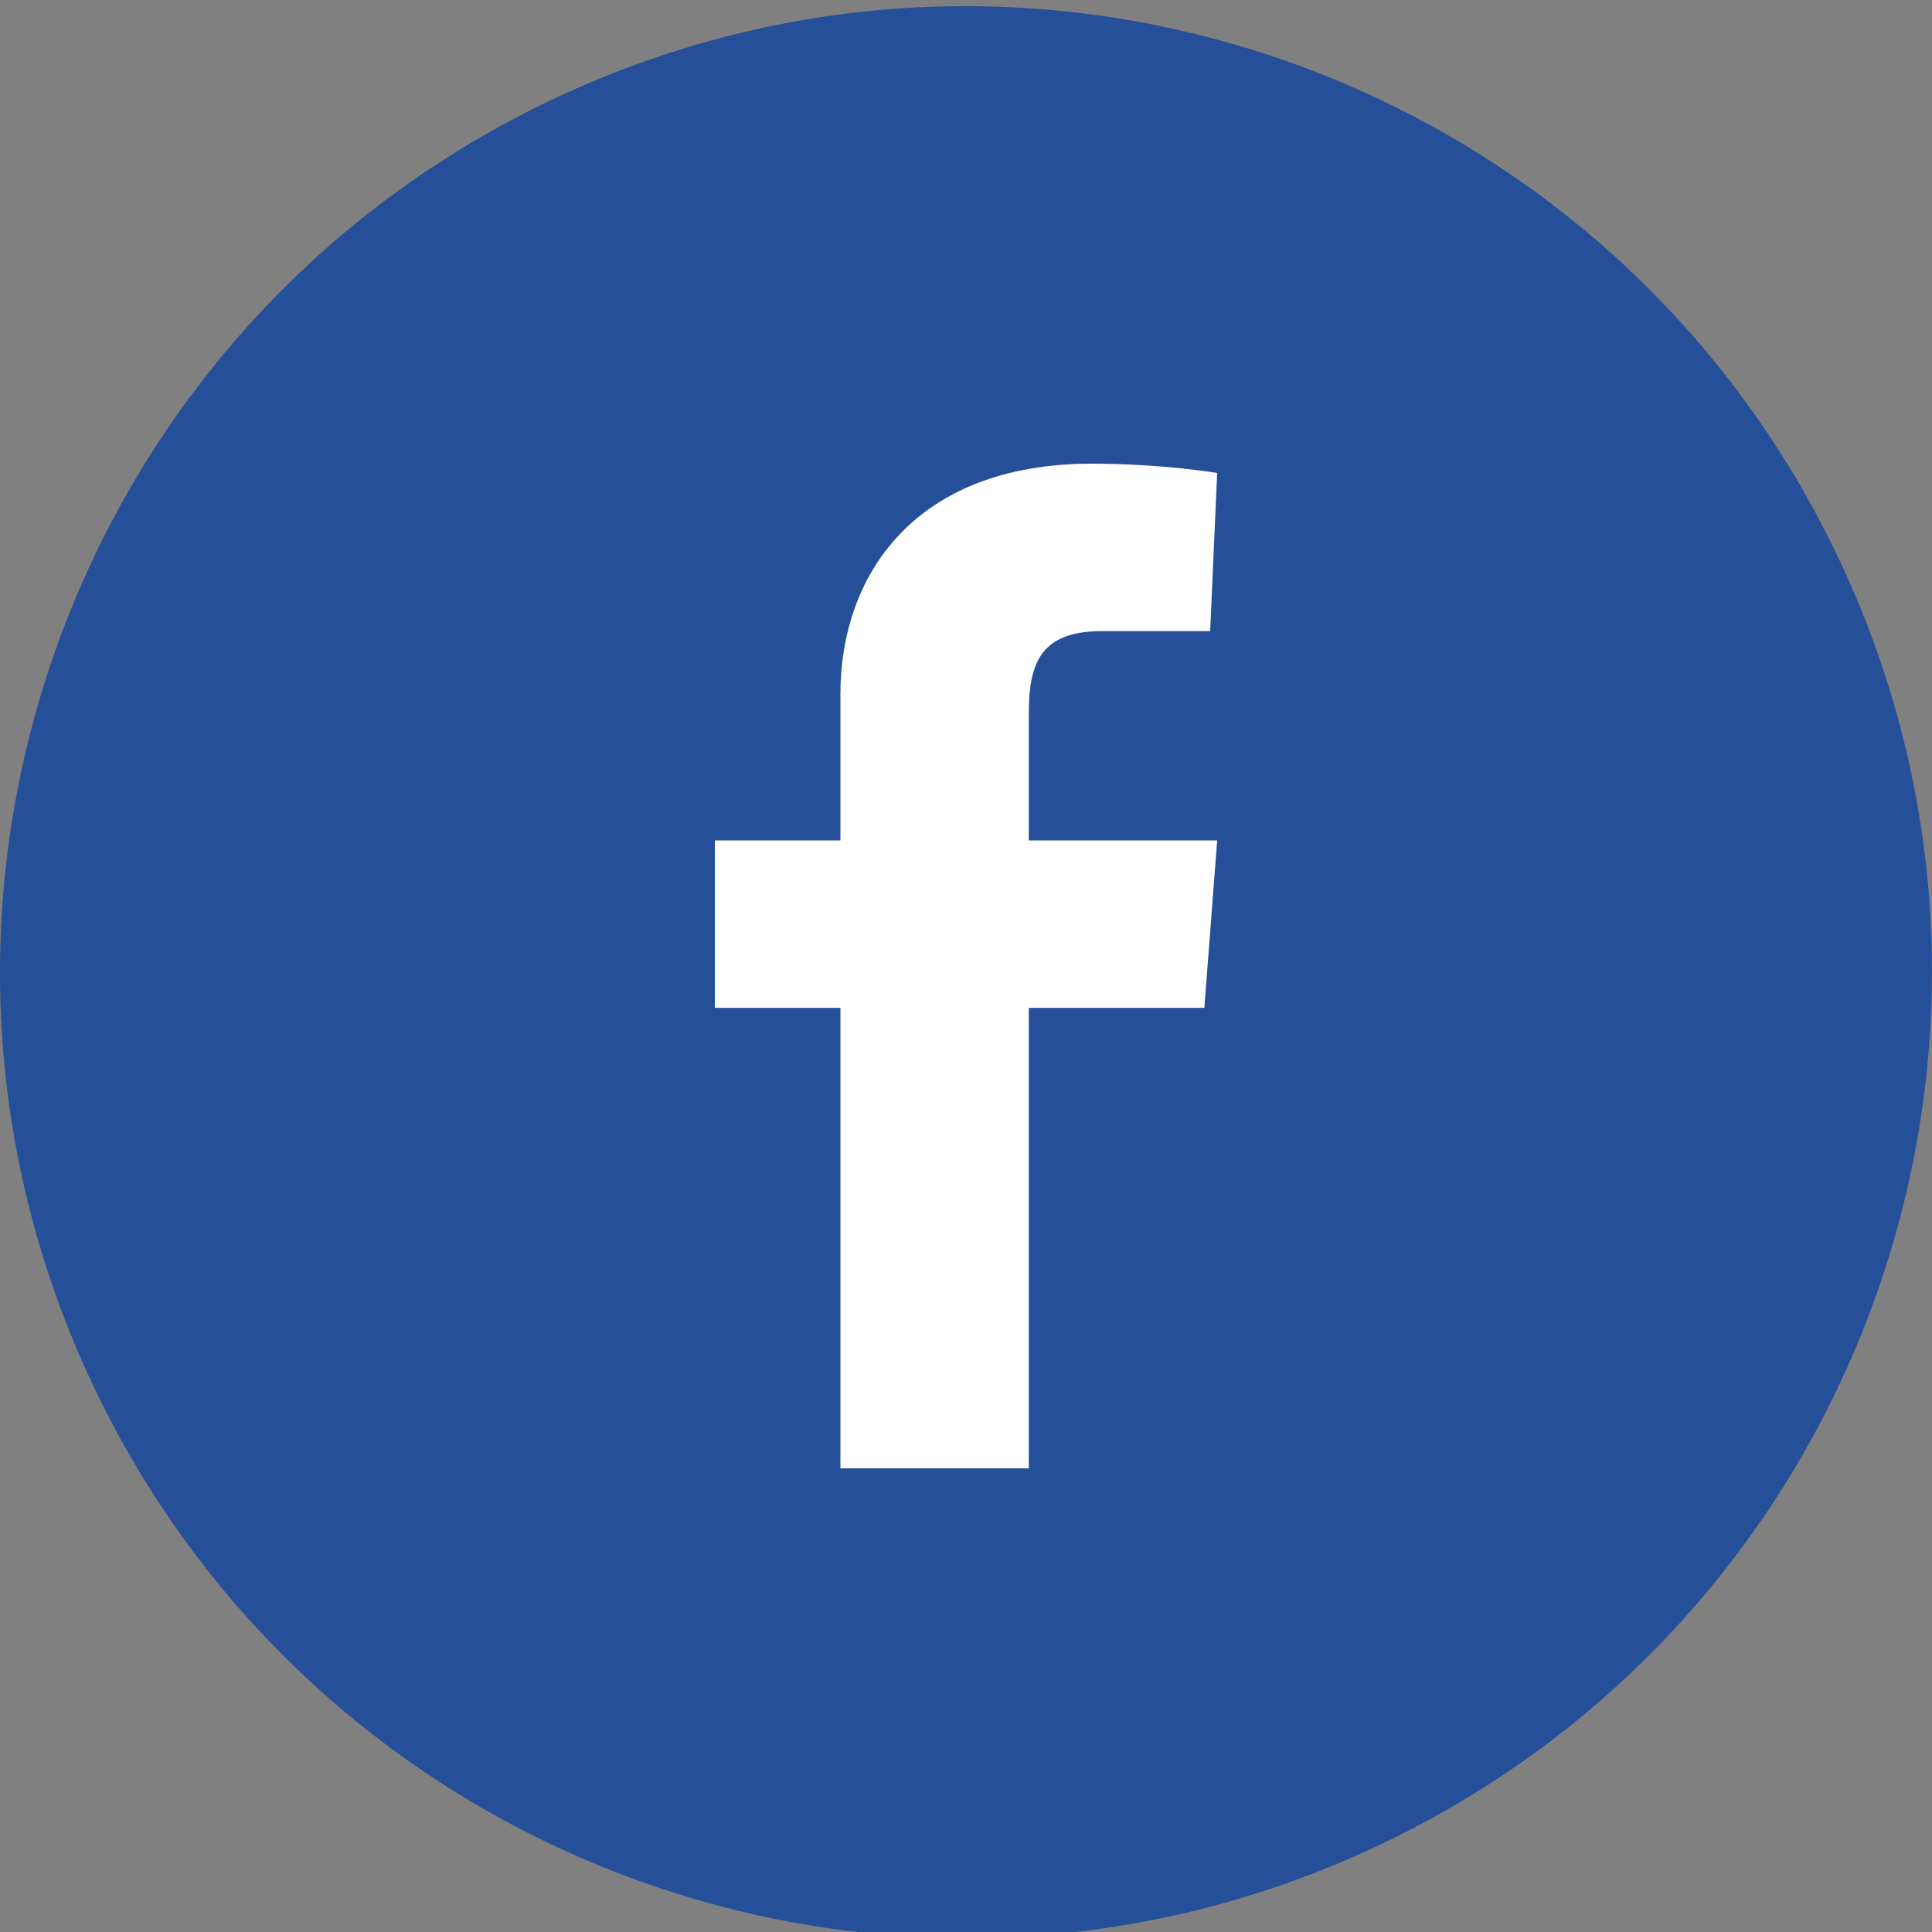 <?xml version="1.0" encoding="UTF-8"?>
<svg width="50px" height="50px" viewBox="0 0 50 50" version="1.1" xmlns="http://www.w3.org/2000/svg" xmlns:xlink="http://www.w3.org/1999/xlink">
    <rect x="0" y="0" width="50" height="50" fill="#808080" stroke="none"/>
    <!-- Generator: Sketch 53.2 (72643) - https://sketchapp.com -->
    <title>facebook</title>
    <desc>Created with Sketch.</desc>
    <g id="facebook" stroke="none" stroke-width="1" fill="none" fill-rule="evenodd">
        <g id="mail" transform="translate(0, 0.16)" fill="#264F9A">
            <path d="M35.563,47.652 C48.074,41.818 53.486,26.948 47.652,14.437 C41.818,1.925 26.948,-3.486 14.437,2.348 C1.926,8.182 -3.486,23.05 2.348,35.562 C8.181,48.073 23.053,53.486 35.563,47.652 Z" id="Stroke-1"></path>
        </g>
        <path d="M21.75,38 L21.75,26.083 L18.5,26.083 L18.5,21.75 L21.75,21.75 L21.75,17.958 C21.75,14.889 23.676,12 28.25,12 C30.086,12 31.5,12.241 31.5,12.241 L31.319,16.333 L28.521,16.333 C26.866,16.333 26.625,17.236 26.625,18.5 L26.625,21.75 L31.5,21.75 L31.169,26.083 L26.625,26.083 L26.625,38 L21.75,38 Z" id="f" fill="#FFFFFF" fill-rule="nonzero"></path>
    </g>
</svg>